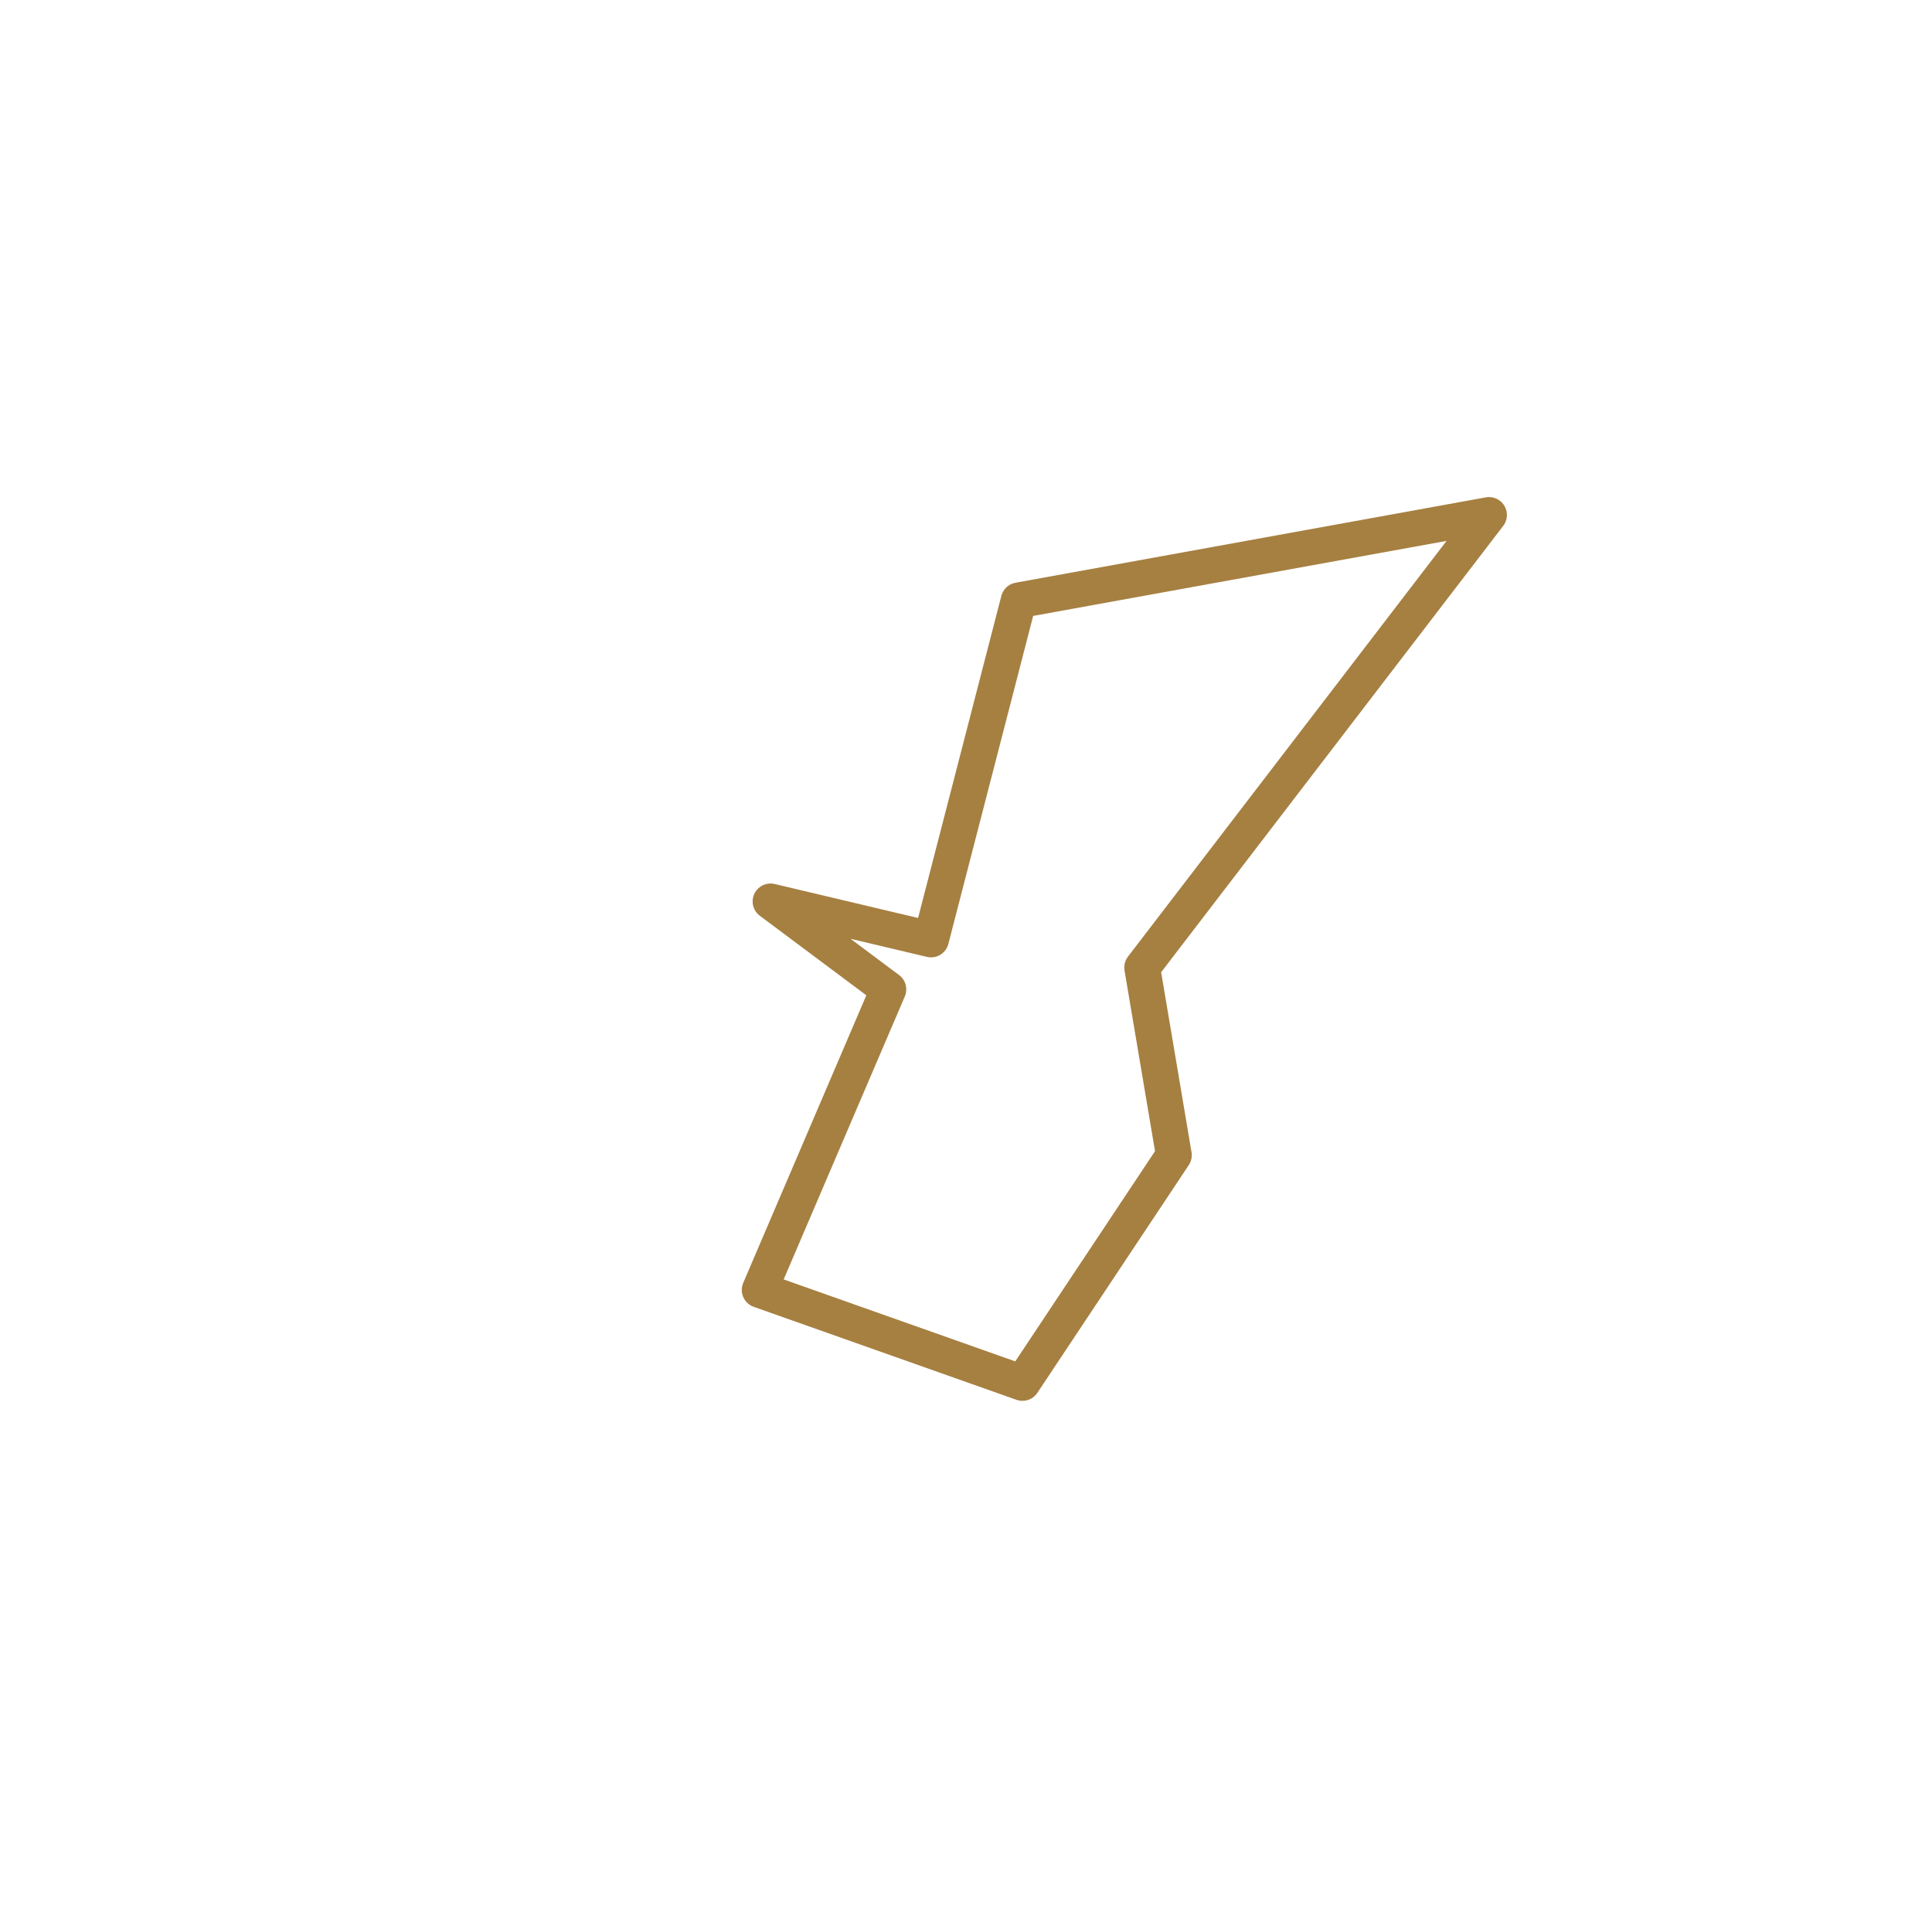 <svg id="Capa_1" data-name="Capa 1" xmlns="http://www.w3.org/2000/svg" viewBox="0 0 149.41 149.25"><defs><style>.cls-1{fill:none;stroke:#a68041;stroke-linejoin:round;stroke-width:2.77px;}</style></defs><title>brujula-alhambra-reserva-1925Mesa de trabajo 1 copia</title><polygon class="cls-1" points="59.59 69.7 72 72.64 78.78 46.42 115.15 39.82 88.33 74.81 90.78 89.32 79.07 106.93 58.75 99.74 68.7 76.5 59.59 69.7"/></svg>